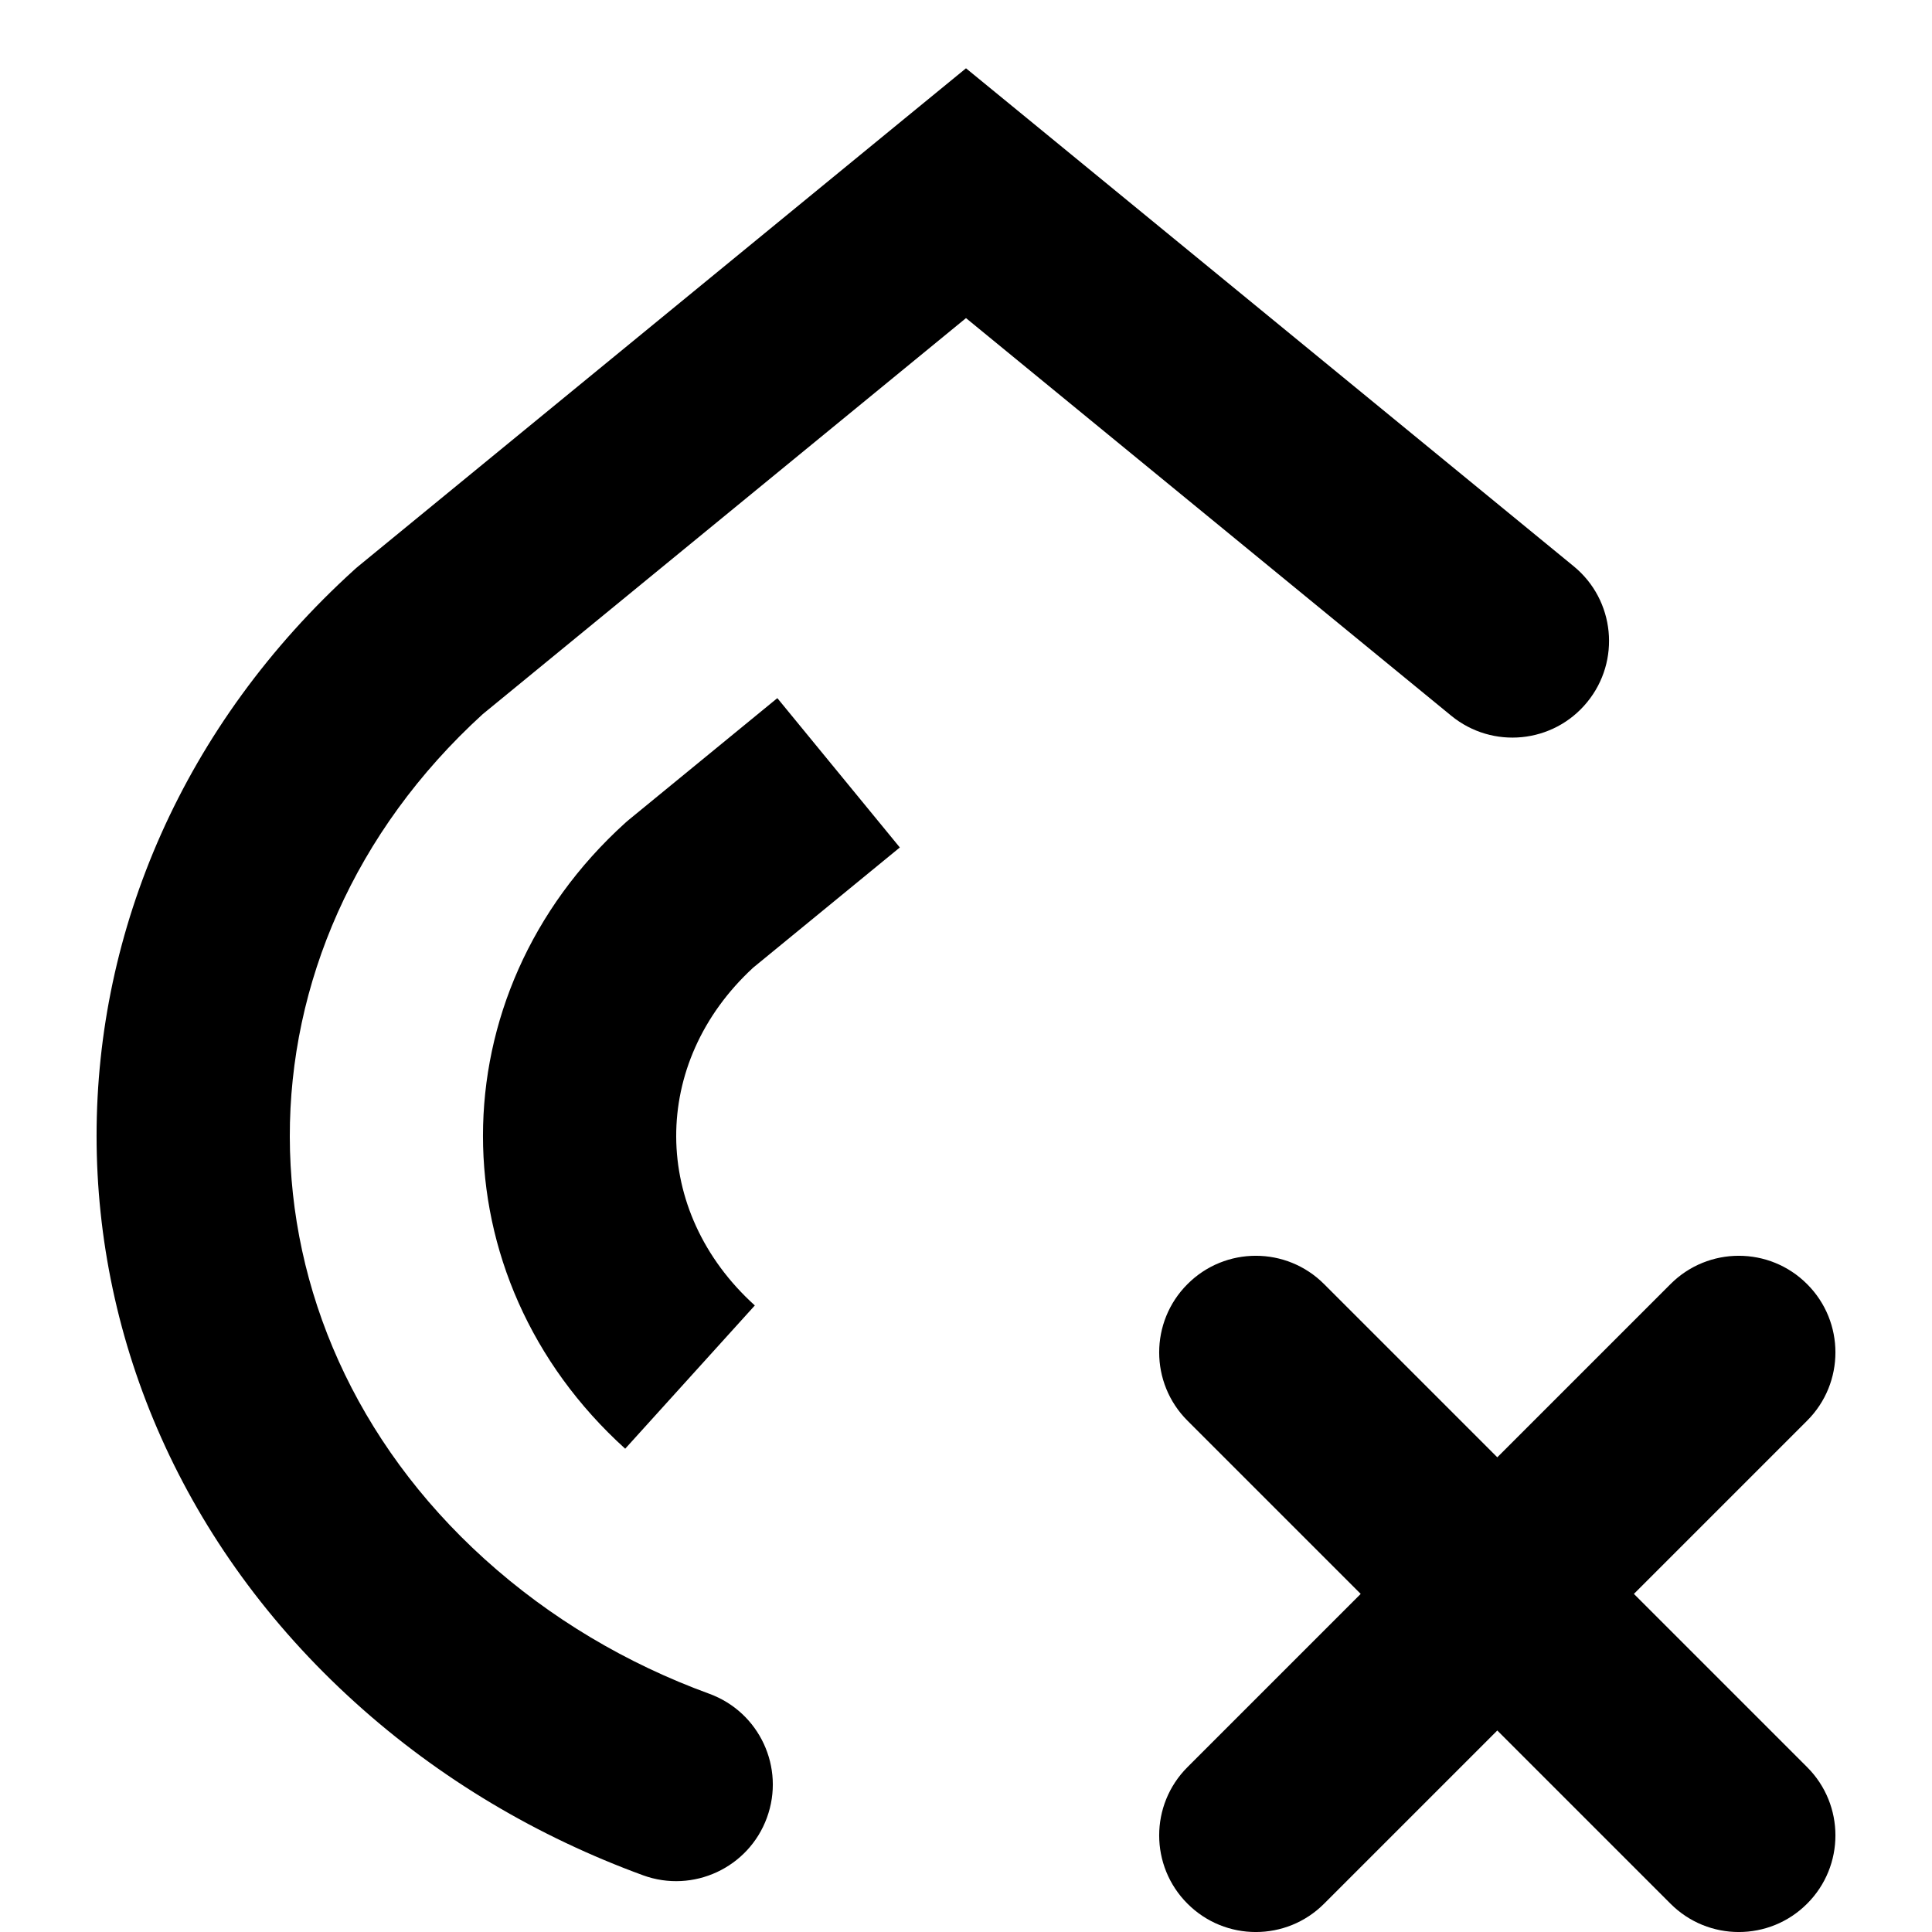 <svg width="20" height="20" viewBox="0 0 20 20" fill="none" xmlns="http://www.w3.org/2000/svg">
<g clip-path="url(#clip0_7865_13366)">
<path fill-rule="evenodd" clip-rule="evenodd" d="M10 0.707L10.634 1.226L16.291 5.862C16.718 6.212 16.78 6.842 16.43 7.269C16.08 7.697 15.45 7.759 15.023 7.409L10 3.293L4.997 7.393C2.329 9.826 2.334 13.711 5.014 16.137C5.698 16.756 6.491 17.223 7.343 17.534C7.862 17.724 8.129 18.298 7.939 18.817C7.75 19.335 7.175 19.602 6.657 19.413C5.575 19.017 4.556 18.421 3.672 17.62C0.109 14.394 0.109 9.12 3.672 5.894L3.69 5.878L3.709 5.862L9.366 1.226L10 0.707ZM7.797 10.017L9.315 8.773L8.047 7.227L6.509 8.487L6.49 8.503L6.472 8.519C4.509 10.296 4.509 13.221 6.472 14.997L7.814 13.514C6.734 12.537 6.729 11.001 7.797 10.017ZM18.707 13.293C19.098 13.683 19.098 14.317 18.707 14.707L16.914 16.5L18.707 18.293C19.098 18.683 19.098 19.317 18.707 19.707C18.317 20.098 17.683 20.098 17.293 19.707L15.5 17.914L13.707 19.707C13.317 20.098 12.683 20.098 12.293 19.707C11.902 19.317 11.902 18.683 12.293 18.293L14.086 16.5L12.293 14.707C11.902 14.317 11.902 13.683 12.293 13.293C12.683 12.902 13.317 12.902 13.707 13.293L15.5 15.086L17.293 13.293C17.683 12.902 18.317 12.902 18.707 13.293Z" fill="black"/>
</g>
<defs>
<clipPath id="clip0_7865_13366">
<rect width="20" height="20" fill="white"/>
</clipPath>
</defs>
</svg>
